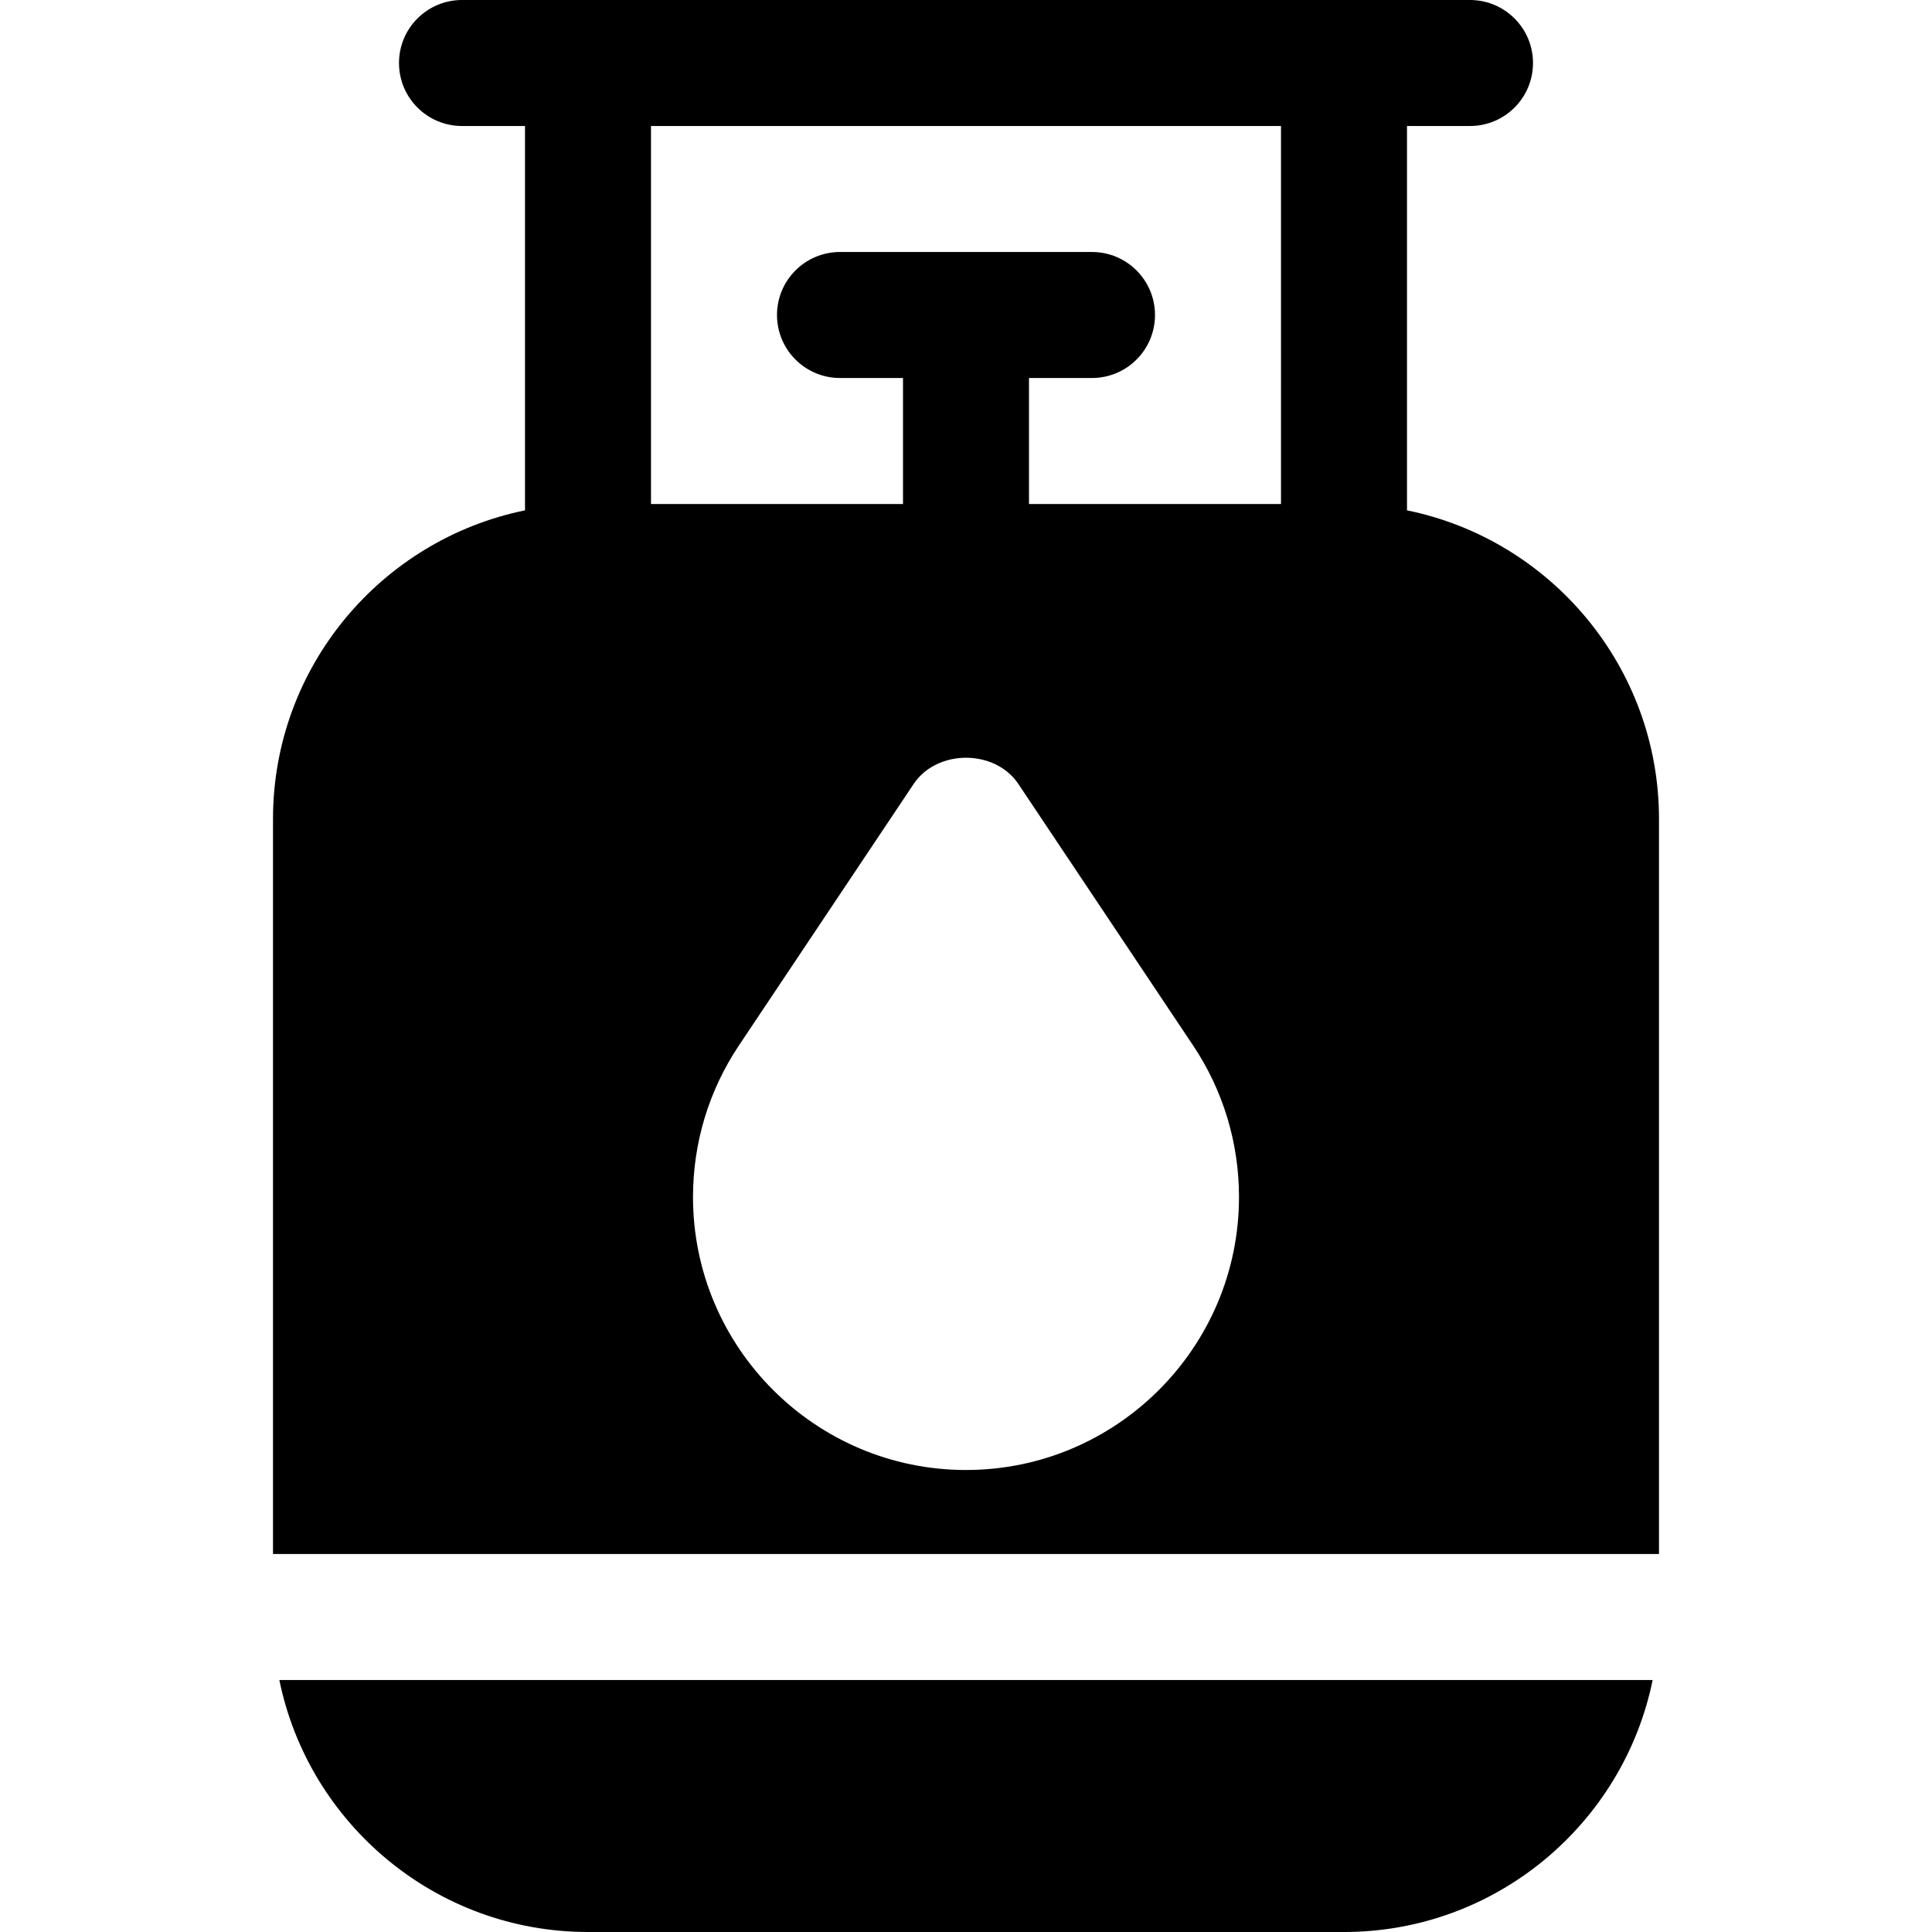 <?xml version="1.0" encoding="iso-8859-1"?>
<!-- Uploaded to: SVG Repo, www.svgrepo.com, Generator: SVG Repo Mixer Tools -->
<svg fill="#000000" height="800px" width="800px" version="1.1" id="Layer_1" xmlns="http://www.w3.org/2000/svg" xmlns:xlink="http://www.w3.org/1999/xlink" 
	 viewBox="0 0 512 512" xml:space="preserve">
<g>
	<g>
		<path d="M372.87,135.248V33.391h16.696c9.217,0,16.696-7.473,16.696-16.696C406.261,7.473,398.782,0,389.565,0
			c-57.744,0-213.995,0-267.13,0c-9.217,0-16.696,7.473-16.696,16.696c0,9.223,7.479,16.696,16.696,16.696h16.696v101.857
			c-38.058,7.756-66.783,41.48-66.783,81.795v194.783h367.304V217.043C439.652,176.728,410.928,143.004,372.87,135.248z
			 M256,389.565c-39.891,0-72.348-32.456-72.348-72.348c0-14.358,4.206-28.245,12.163-40.152l46.305-69.299
			c6.195-9.272,21.565-9.272,27.76,0l46.305,69.294c7.956,11.913,12.162,25.799,12.162,40.158
			C328.348,357.109,295.891,389.565,256,389.565z M339.478,133.565h-66.783v-33.391h16.696c9.217,0,16.696-7.473,16.696-16.696
			s-7.479-16.696-16.696-16.696h-66.783c-9.217,0-16.696,7.473-16.696,16.696s7.479,16.696,16.696,16.696h16.696v33.391h-66.783
			V33.391h166.957V133.565z"/>
	</g>
</g>
<g>
	<g>
		<path d="M74.03,445.217C81.785,483.276,115.511,512,155.826,512h200.348c40.316,0,74.041-28.724,81.797-66.783H74.03z"/>
	</g>
</g>
</svg>